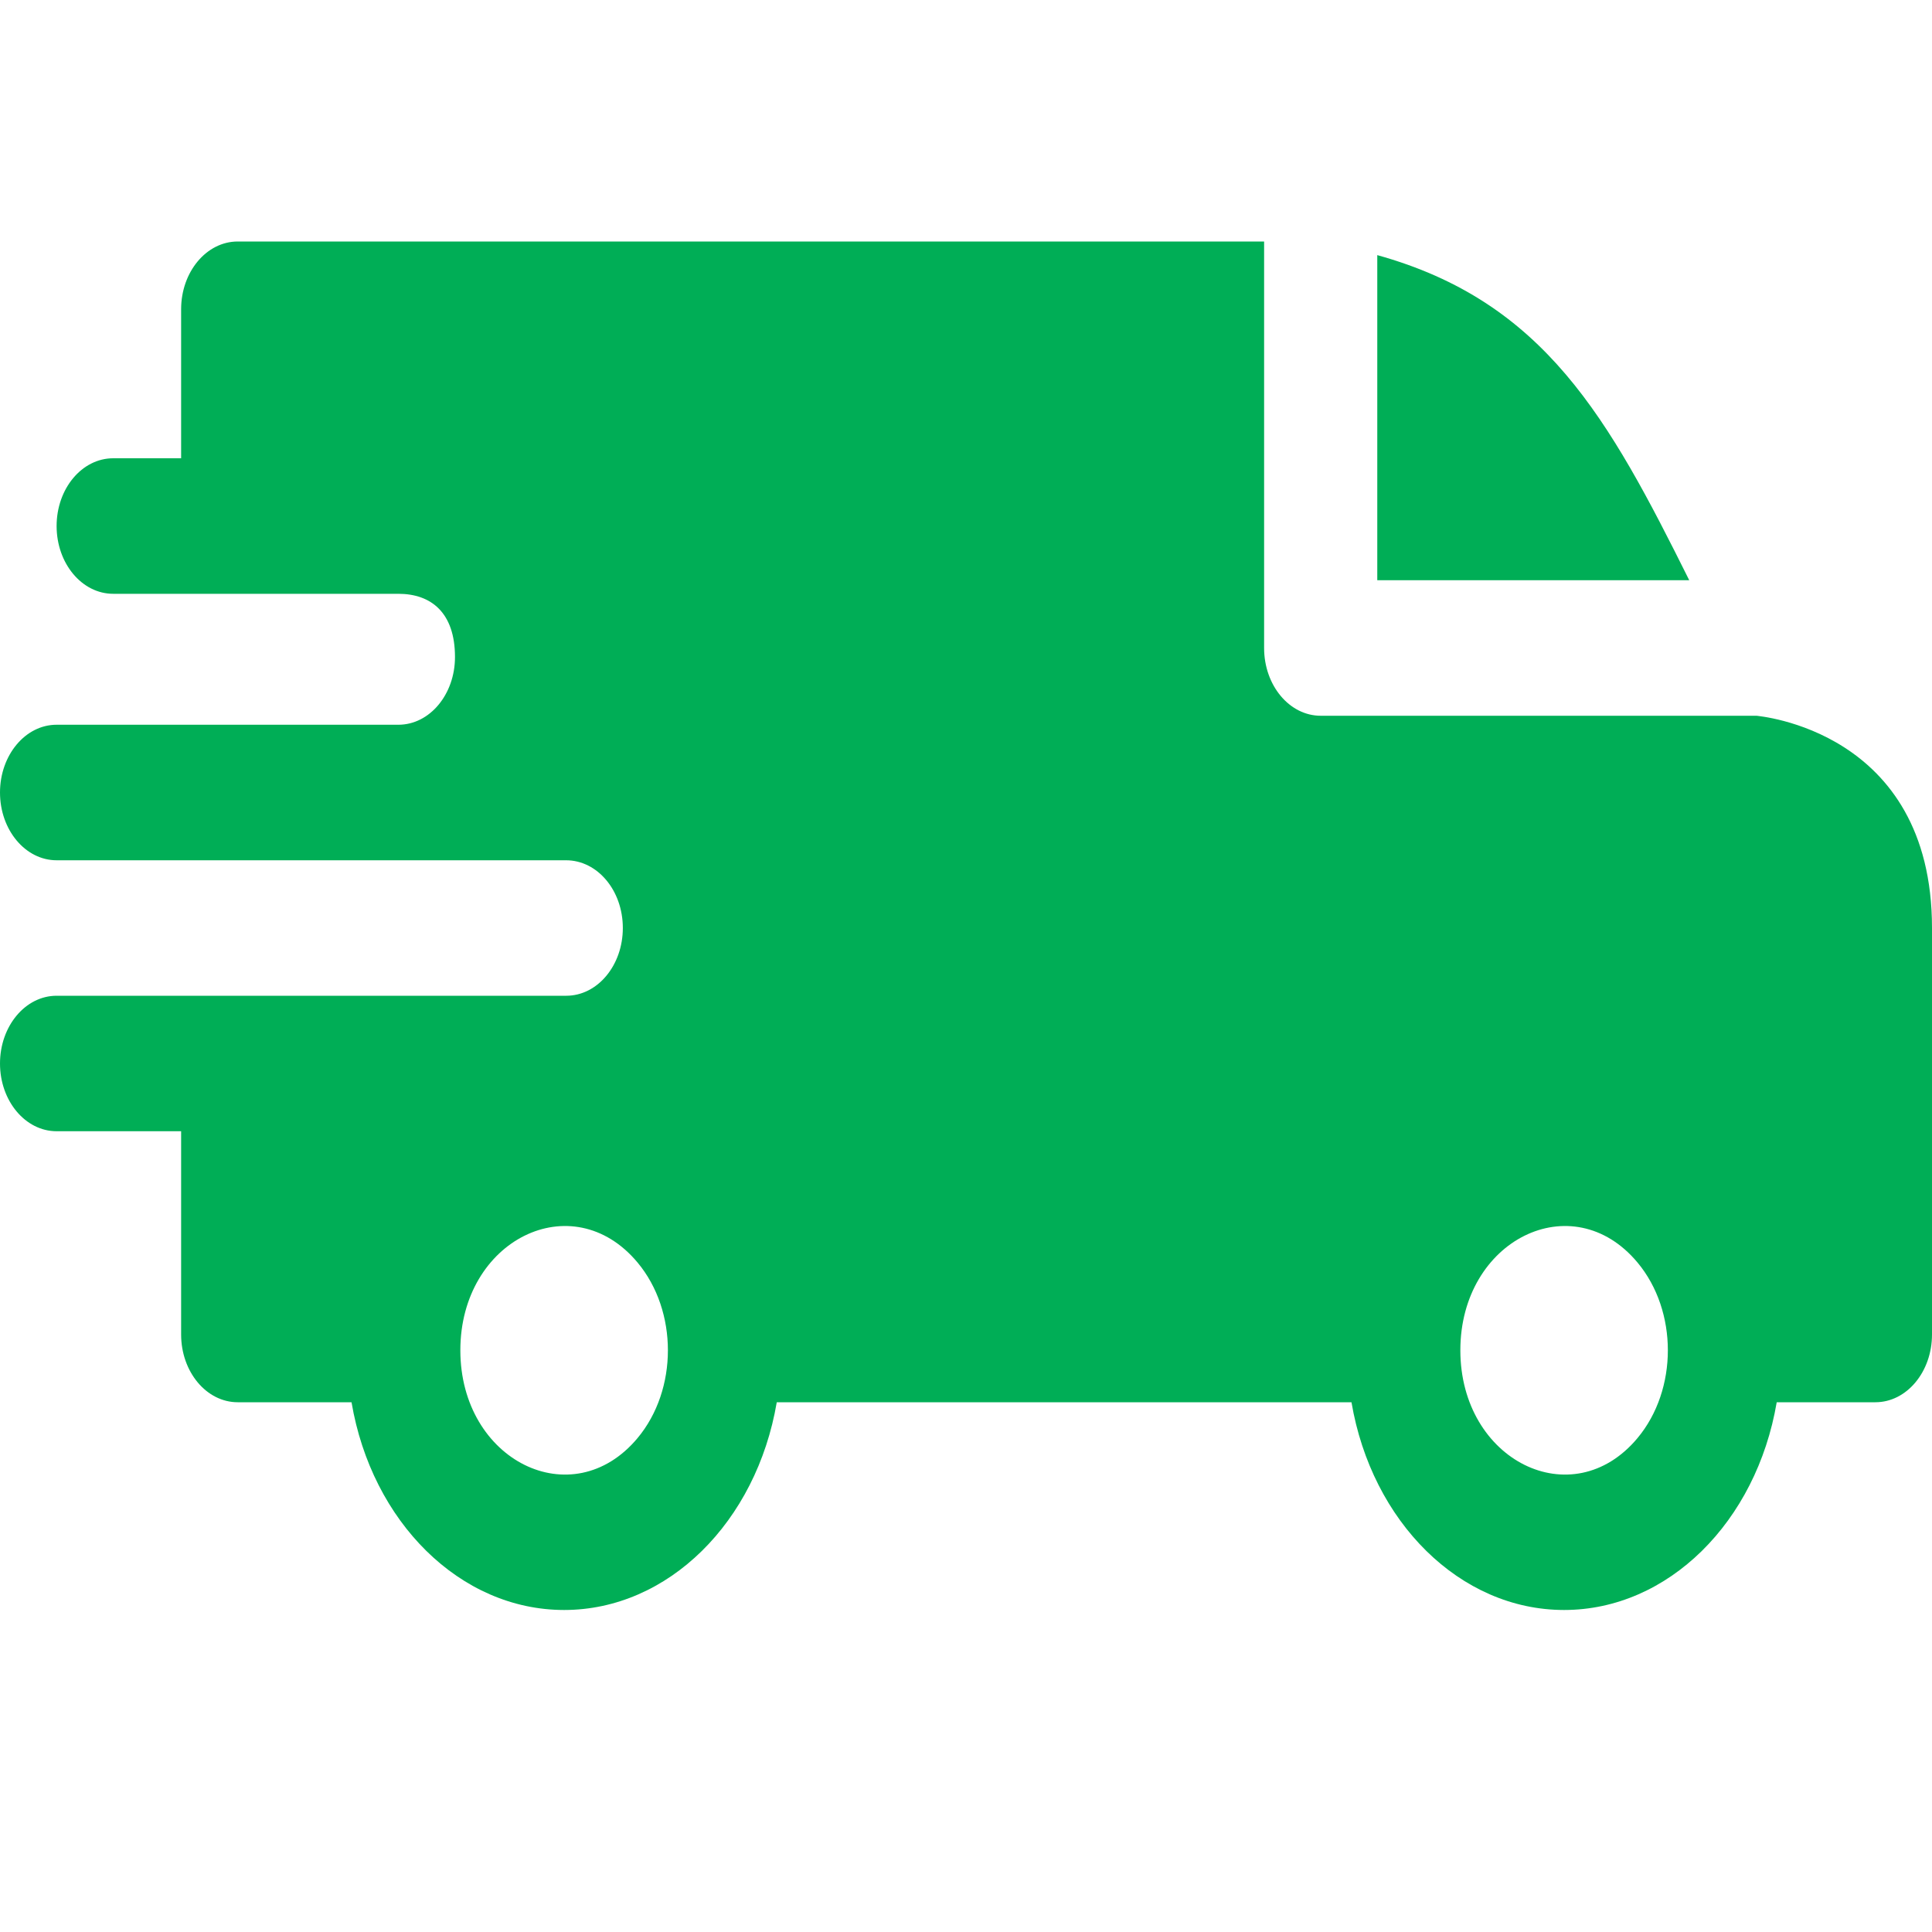 <svg width="40" height="40" viewBox="0 0 40 40" fill="none" xmlns="http://www.w3.org/2000/svg">
<g clip-path="url(#clip0_20668_44715)">
<g clip-path="url(#clip1_20668_44715)">
<g clip-path="url(#clip2_20668_44715)">
<path fill-rule="evenodd" clip-rule="evenodd" d="M28.515 5.282C31.984 6.245 33.31 8.672 34.974 12.013H28.515V5.282ZM8.248 12.294C8.927 12.294 9.42 12.686 9.42 13.603C9.42 14.376 8.897 15.003 8.252 15.005H1.172C0.525 15.005 0 15.634 0 16.408C0 17.183 0.525 17.811 1.172 17.811H11.719C12.372 17.811 12.895 18.438 12.895 19.213C12.895 19.988 12.371 20.616 11.723 20.616H1.172C0.525 20.616 0 21.244 0 22.019C0 22.793 0.525 23.421 1.172 23.421H3.75V27.629C3.75 28.404 4.275 29.032 4.922 29.032H7.278C7.697 31.508 9.525 33.333 11.68 33.333C13.834 33.333 15.662 31.508 16.082 29.032H27.981C28.401 31.508 30.228 33.333 32.383 33.333C34.537 33.333 36.365 31.508 36.785 29.032H38.828C39.475 29.032 40 28.404 40 27.629V19.213C40 15.098 36.373 14.825 36.37 14.819H27.344C26.697 14.819 26.172 14.191 26.172 13.416V5H4.922C4.275 5 3.75 5.628 3.75 6.403V9.488H2.344C1.696 9.488 1.172 10.116 1.172 10.891C1.172 11.666 1.696 12.294 2.344 12.294H8.248ZM33.902 26.138C34.741 27.142 34.741 28.771 33.902 29.775C32.553 31.39 30.235 30.241 30.235 27.956C30.235 25.672 32.553 24.523 33.902 26.138ZM13.199 26.138C14.038 27.142 14.038 28.771 13.199 29.775C11.849 31.39 9.531 30.241 9.531 27.956C9.531 25.672 11.849 24.523 13.199 26.138Z" fill="#00AE56"/>
</g>
</g>
</g>
<defs>
<clipPath id="clip0_20668_44715">
<rect width="40" height="40" fill="white"/>
</clipPath>
<clipPath id="clip1_20668_44715">
<rect width="40" height="40" fill="white"/>
</clipPath>
<clipPath id="clip2_20668_44715">
<rect width="40" height="40" fill="white"/>
</clipPath>
</defs>
</svg>
